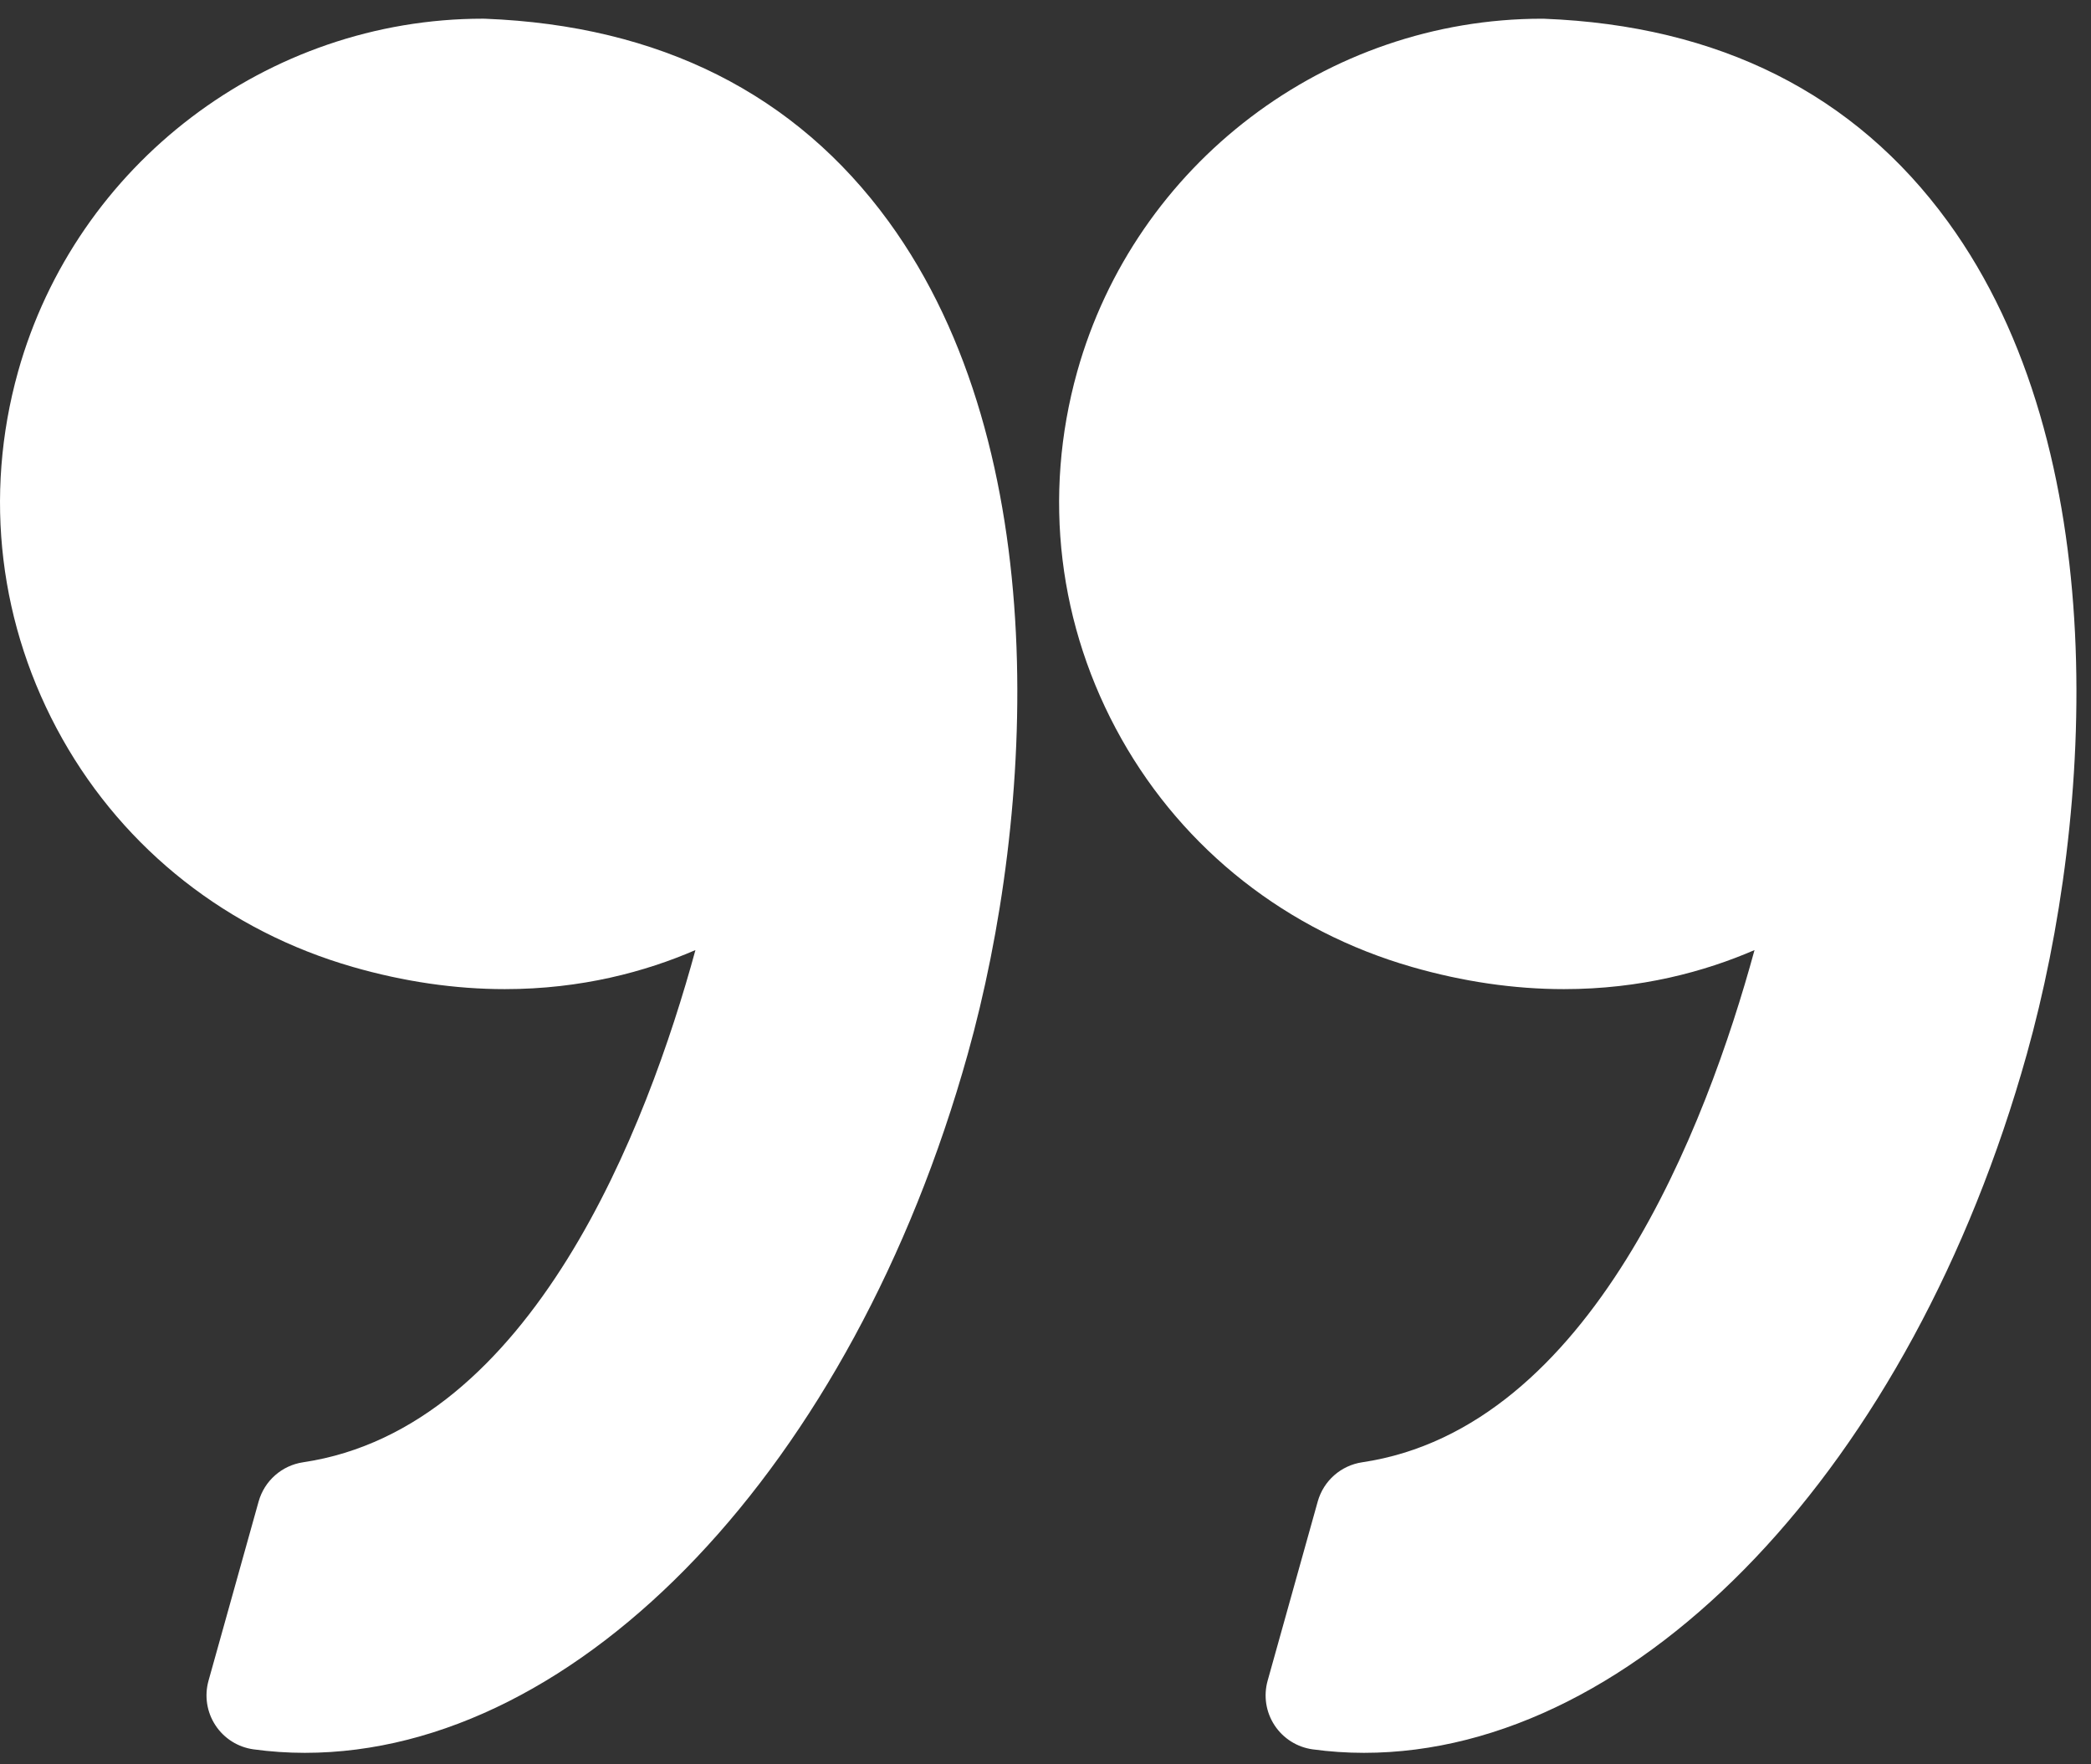 <?xml version="1.0" encoding="UTF-8"?> <svg xmlns="http://www.w3.org/2000/svg" width="96" height="81" viewBox="0 0 96 81" fill="none"><rect x="0" y="0" width="96" height="81" fill="#333333" stroke="none"/> <path d="M64.82 44.392C67.168 45.068 69.516 45.411 71.8 45.411C75.327 45.411 78.27 44.605 80.552 43.618C78.352 51.672 73.067 65.569 62.539 67.134C61.564 67.279 60.765 67.984 60.499 68.933L58.198 77.163C58.004 77.859 58.119 78.604 58.516 79.208C58.913 79.812 59.551 80.215 60.266 80.313C61.043 80.419 61.835 80.473 62.62 80.473C75.257 80.473 87.772 67.283 93.053 48.397C96.153 37.317 97.062 20.659 89.426 10.174C85.153 4.307 78.919 1.174 70.897 0.861C70.864 0.86 70.832 0.859 70.799 0.859C60.901 0.859 52.124 7.525 49.454 17.068C47.859 22.773 48.58 28.756 51.486 33.919C54.361 39.024 59.096 42.745 64.82 44.392Z" fill="white"></path> <path d="M2.862 33.918C5.737 39.024 10.472 42.745 16.196 44.392C18.544 45.068 20.892 45.411 23.175 45.411C26.702 45.411 29.646 44.605 31.928 43.618C29.728 51.672 24.443 65.569 13.914 67.134C12.939 67.279 12.141 67.984 11.874 68.933L9.573 77.163C9.379 77.859 9.494 78.604 9.891 79.208C10.287 79.812 10.925 80.215 11.641 80.313C12.417 80.419 13.209 80.473 13.995 80.473C26.632 80.473 39.147 67.283 44.429 48.397C47.528 37.317 48.437 20.659 40.8 10.172C36.528 4.306 30.293 1.172 22.272 0.86C22.239 0.859 22.207 0.858 22.173 0.858C12.276 0.858 3.498 7.524 0.828 17.067C-0.765 22.772 -0.043 28.756 2.862 33.918Z" fill="white"></path> </svg> 